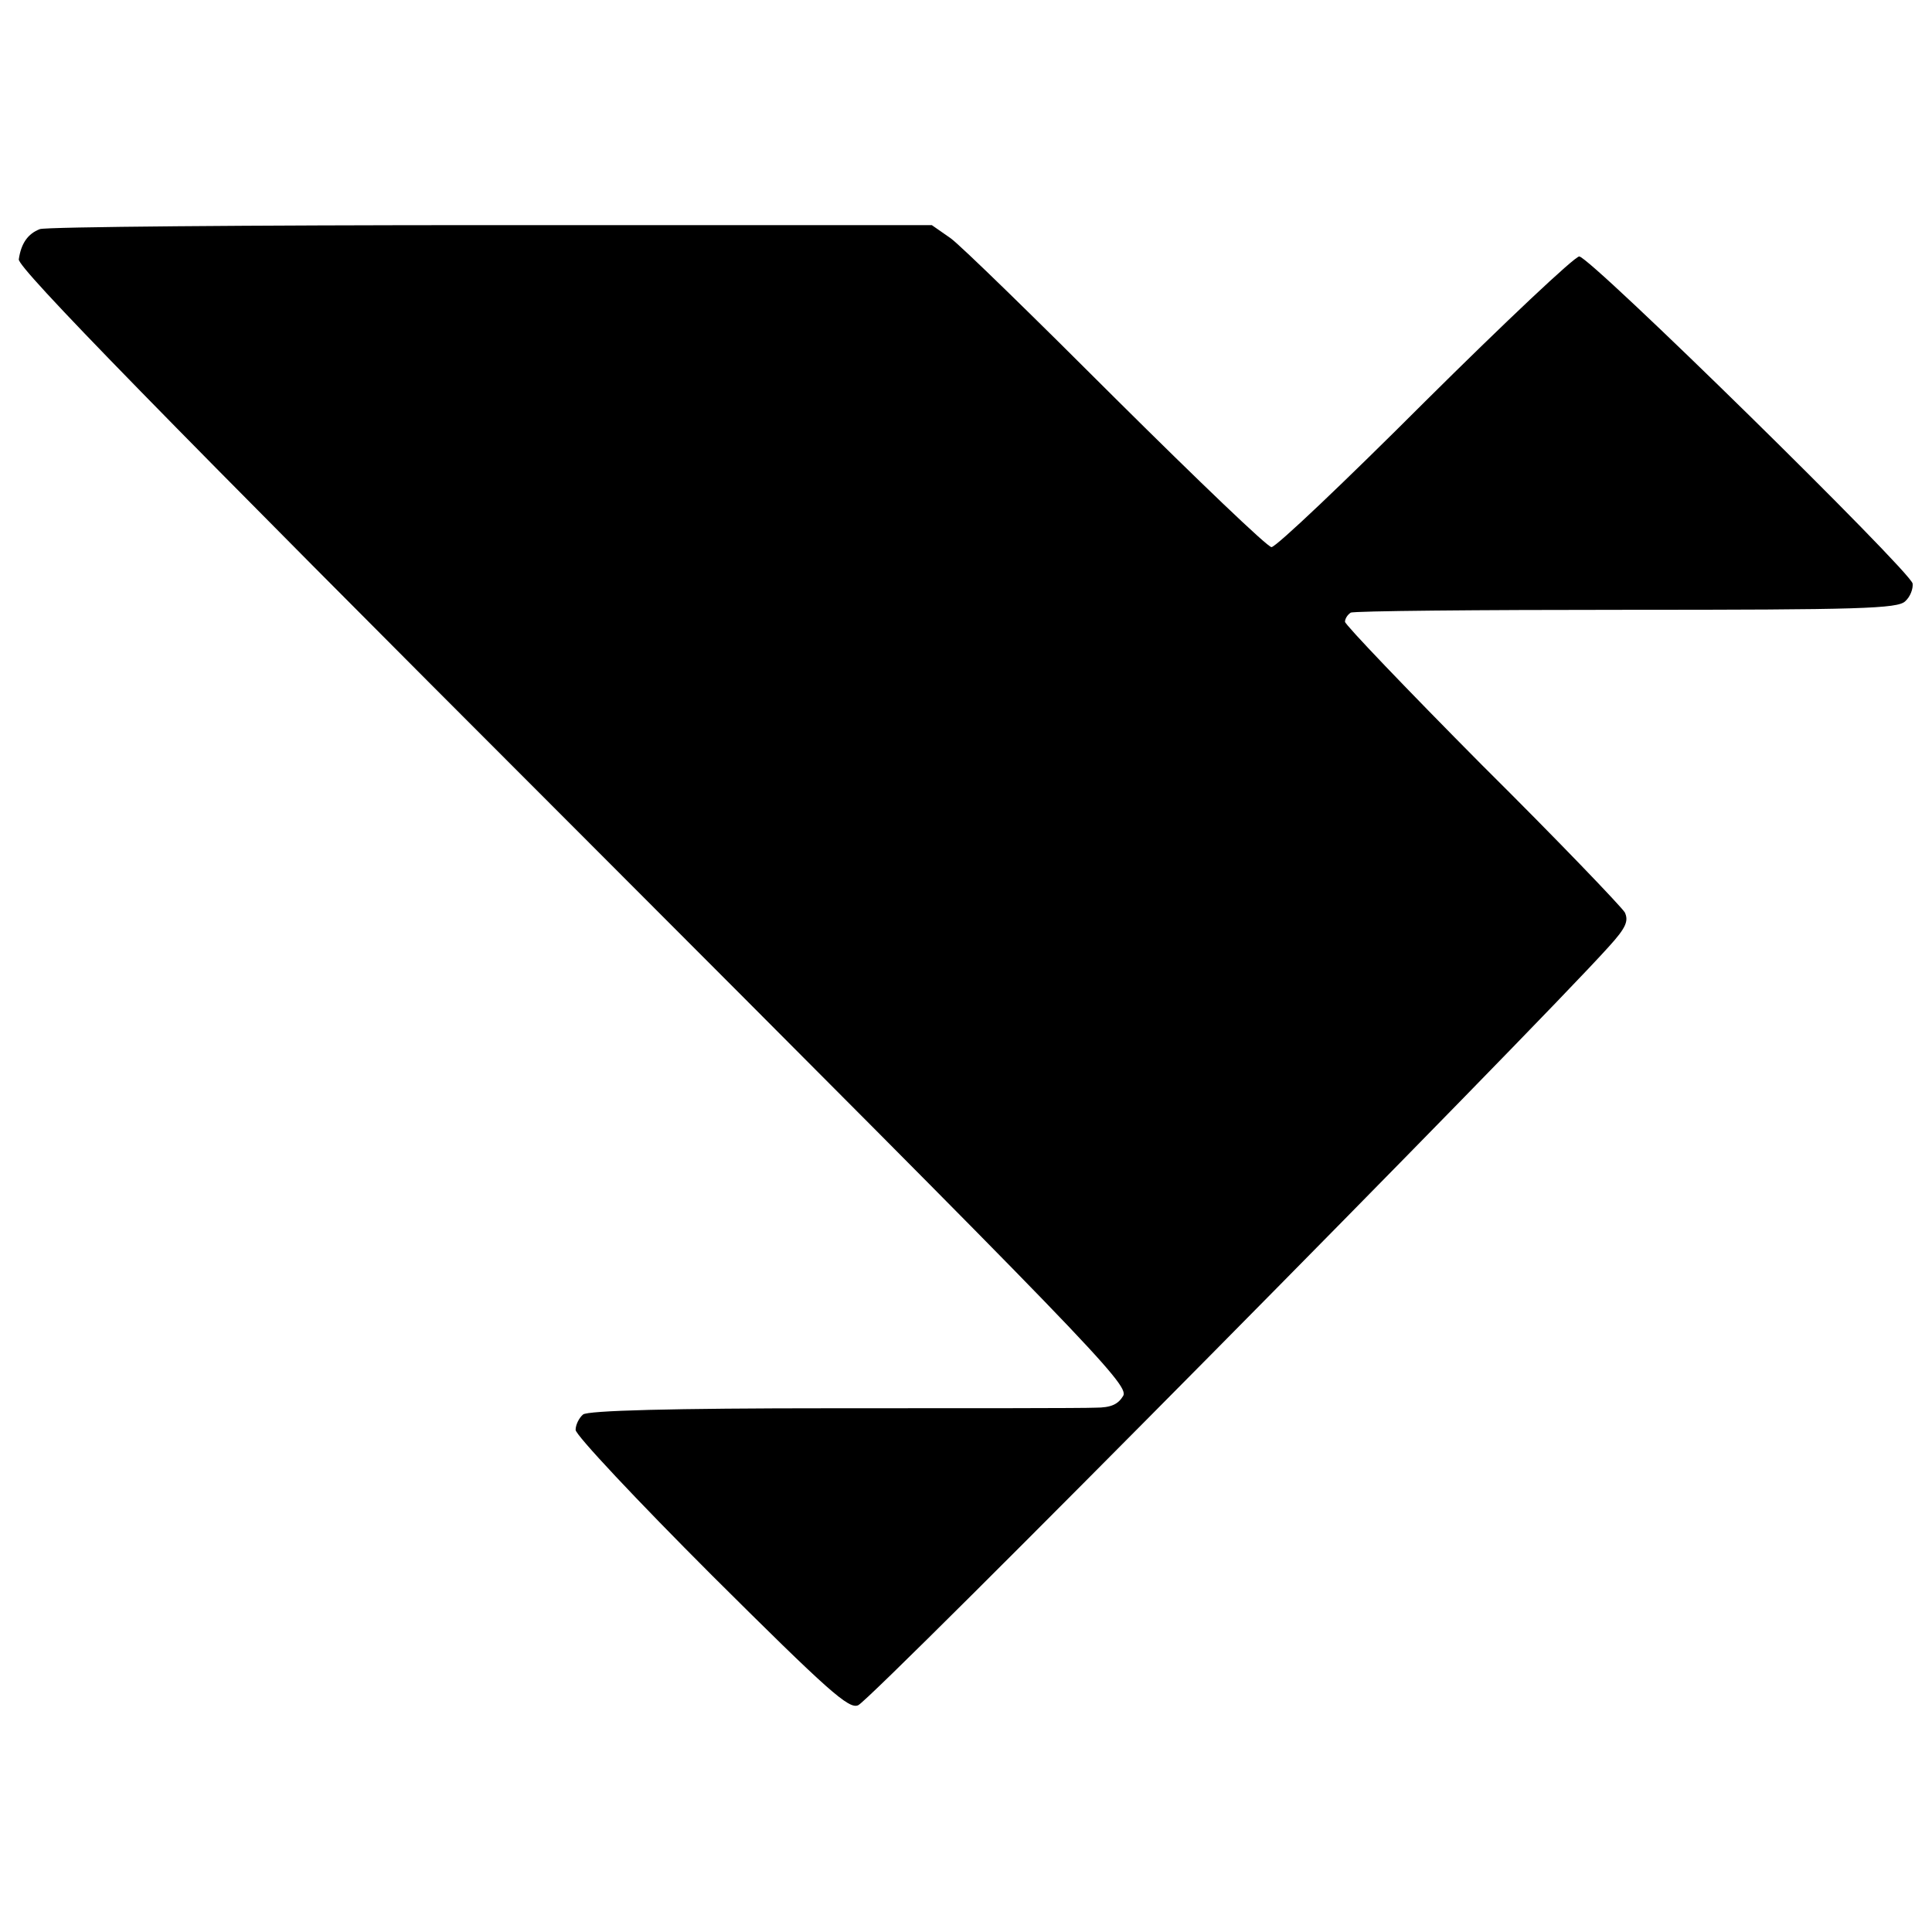 <?xml version="1.0" standalone="no"?>
<!DOCTYPE svg PUBLIC "-//W3C//DTD SVG 20010904//EN"
 "http://www.w3.org/TR/2001/REC-SVG-20010904/DTD/svg10.dtd">
<svg version="1.0" xmlns="http://www.w3.org/2000/svg"
 width="339pt" height="339pt" viewBox="0 0 339 339"
 preserveAspectRatio="xMidYMid meet">
<g transform="translate(0,339) scale(0.1,-0.1)"
fill="#000000" stroke="none">
<path d="M70 2988 c-21 -8 -33 -25 -37 -53 -3 -14 250 -273 973 -996 902 -903
975 -978 965 -998 -9 -15 -21 -21 -49 -21 -20 -1 -228 -1 -462 -1 -282 0 -429
-4 -437 -11 -7 -6 -13 -18 -13 -27 0 -9 108 -124 239 -255 205 -204 241 -236
257 -228 29 15 1184 1183 1317 1331 30 33 35 45 28 60 -6 10 -118 127 -251
259 -132 133 -240 246 -240 251 0 5 4 12 10 16 5 3 223 5 484 5 409 0 476 2
489 15 9 8 14 22 13 31 -3 21 -566 574 -585 574 -8 0 -130 -115 -271 -255
-140 -140 -261 -255 -269 -255 -7 0 -129 117 -272 259 -142 142 -273 270 -291
283 l-33 23 -773 0 c-425 0 -781 -3 -792 -7z"/>
</g>
</svg>
